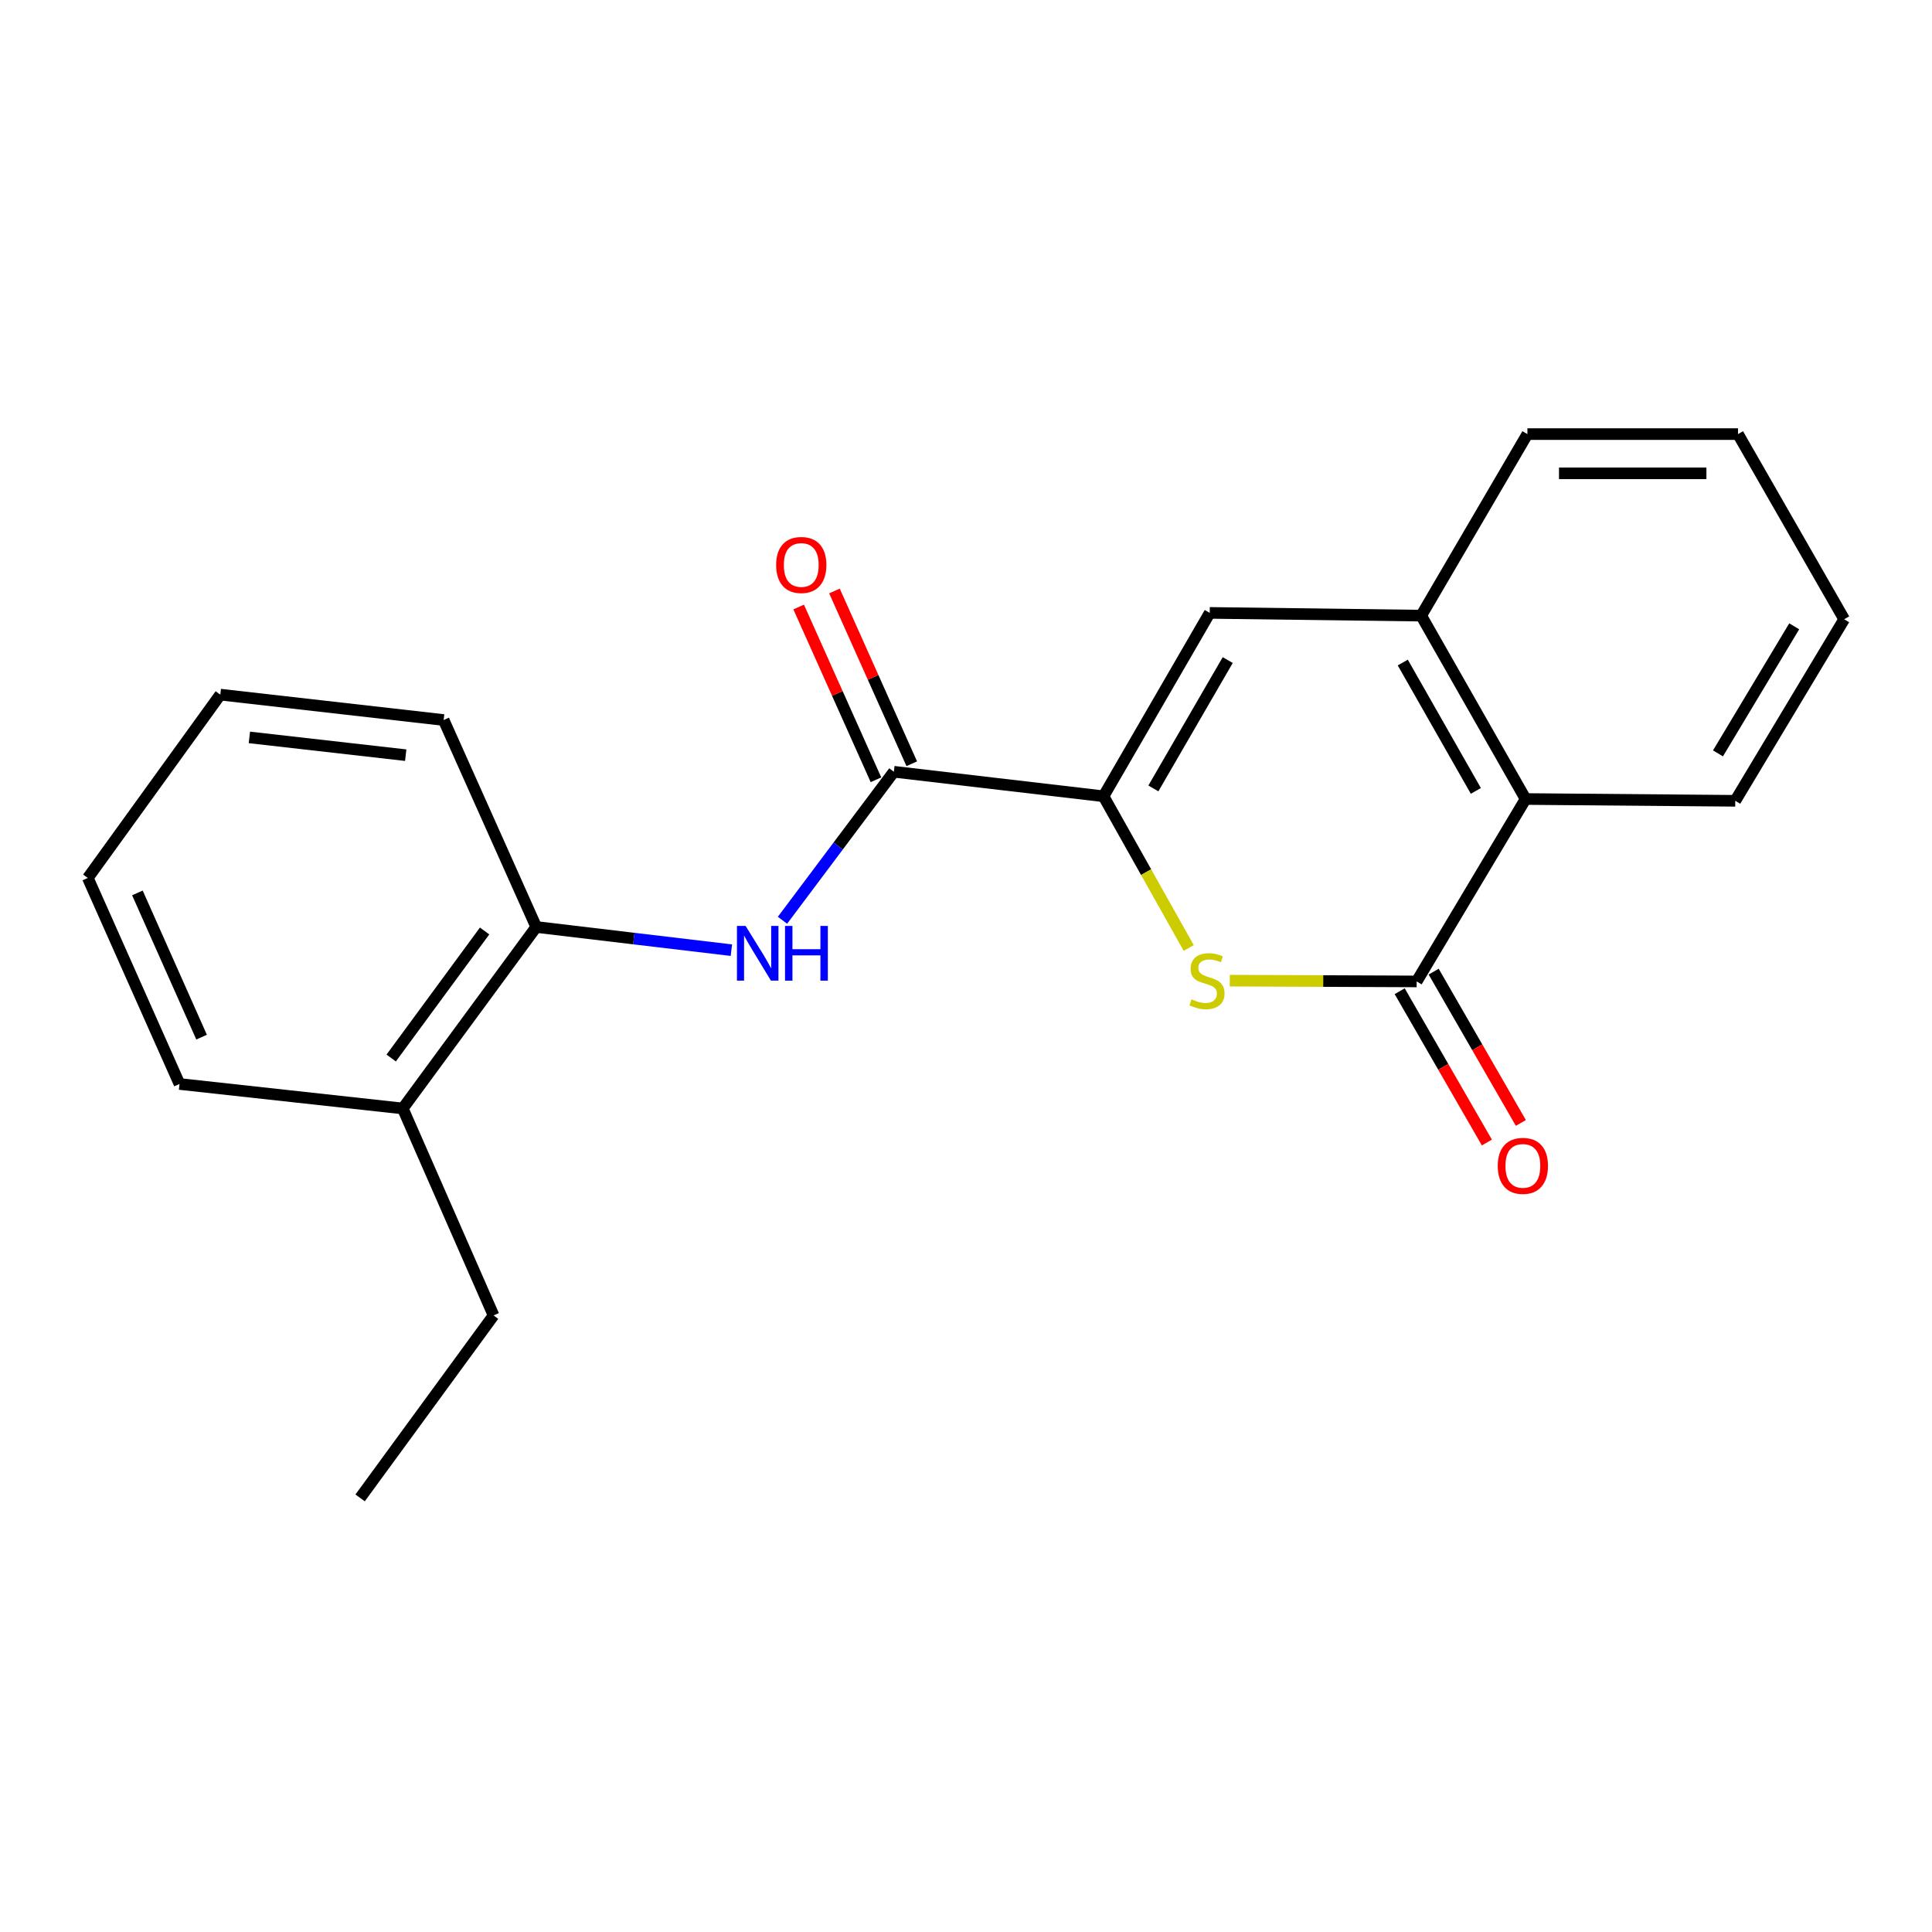 <?xml version='1.0' encoding='iso-8859-1'?>
<svg version='1.1' baseProfile='full'
              xmlns='http://www.w3.org/2000/svg'
                      xmlns:rdkit='http://www.rdkit.org/xml'
                      xmlns:xlink='http://www.w3.org/1999/xlink'
                  xml:space='preserve'
width='1000px' height='1000px' viewBox='0 0 1000 1000'>
<!-- END OF HEADER -->
<rect style='opacity:1.0;fill:#FFFFFF;stroke:none' width='1000' height='1000' x='0' y='0'> </rect>
<path class='bond-0' d='M 571.173,412.147 L 593.225,451.413' style='fill:none;fill-rule:evenodd;stroke:#000000;stroke-width:6px;stroke-linecap:butt;stroke-linejoin:miter;stroke-opacity:1' />
<path class='bond-0' d='M 593.225,451.413 L 615.276,490.678' style='fill:none;fill-rule:evenodd;stroke:#CCCC00;stroke-width:6px;stroke-linecap:butt;stroke-linejoin:miter;stroke-opacity:1' />
<path class='bond-2' d='M 571.173,412.147 L 462.66,399.46' style='fill:none;fill-rule:evenodd;stroke:#000000;stroke-width:6px;stroke-linecap:butt;stroke-linejoin:miter;stroke-opacity:1' />
<path class='bond-3' d='M 571.173,412.147 L 626.152,317.234' style='fill:none;fill-rule:evenodd;stroke:#000000;stroke-width:6px;stroke-linecap:butt;stroke-linejoin:miter;stroke-opacity:1' />
<path class='bond-3' d='M 596.986,408.085 L 635.471,341.646' style='fill:none;fill-rule:evenodd;stroke:#000000;stroke-width:6px;stroke-linecap:butt;stroke-linejoin:miter;stroke-opacity:1' />
<path class='bond-1' d='M 636.535,507.582 L 684.901,507.784' style='fill:none;fill-rule:evenodd;stroke:#CCCC00;stroke-width:6px;stroke-linecap:butt;stroke-linejoin:miter;stroke-opacity:1' />
<path class='bond-1' d='M 684.901,507.784 L 733.267,507.985' style='fill:none;fill-rule:evenodd;stroke:#000000;stroke-width:6px;stroke-linecap:butt;stroke-linejoin:miter;stroke-opacity:1' />
<path class='bond-8' d='M 724.473,513.052 L 747.037,552.209' style='fill:none;fill-rule:evenodd;stroke:#000000;stroke-width:6px;stroke-linecap:butt;stroke-linejoin:miter;stroke-opacity:1' />
<path class='bond-8' d='M 747.037,552.209 L 769.602,591.366' style='fill:none;fill-rule:evenodd;stroke:#FF0000;stroke-width:6px;stroke-linecap:butt;stroke-linejoin:miter;stroke-opacity:1' />
<path class='bond-8' d='M 742.061,502.917 L 764.626,542.074' style='fill:none;fill-rule:evenodd;stroke:#000000;stroke-width:6px;stroke-linecap:butt;stroke-linejoin:miter;stroke-opacity:1' />
<path class='bond-8' d='M 764.626,542.074 L 787.19,581.231' style='fill:none;fill-rule:evenodd;stroke:#FF0000;stroke-width:6px;stroke-linecap:butt;stroke-linejoin:miter;stroke-opacity:1' />
<path class='bond-21' d='M 733.267,507.985 L 789.644,413.568' style='fill:none;fill-rule:evenodd;stroke:#000000;stroke-width:6px;stroke-linecap:butt;stroke-linejoin:miter;stroke-opacity:1' />
<path class='bond-4' d='M 462.66,399.46 L 433.834,437.894' style='fill:none;fill-rule:evenodd;stroke:#000000;stroke-width:6px;stroke-linecap:butt;stroke-linejoin:miter;stroke-opacity:1' />
<path class='bond-4' d='M 433.834,437.894 L 405.008,476.329' style='fill:none;fill-rule:evenodd;stroke:#0000FF;stroke-width:6px;stroke-linecap:butt;stroke-linejoin:miter;stroke-opacity:1' />
<path class='bond-9' d='M 471.924,395.314 L 451.918,350.604' style='fill:none;fill-rule:evenodd;stroke:#000000;stroke-width:6px;stroke-linecap:butt;stroke-linejoin:miter;stroke-opacity:1' />
<path class='bond-9' d='M 451.918,350.604 L 431.912,305.893' style='fill:none;fill-rule:evenodd;stroke:#FF0000;stroke-width:6px;stroke-linecap:butt;stroke-linejoin:miter;stroke-opacity:1' />
<path class='bond-9' d='M 453.395,403.605 L 433.389,358.895' style='fill:none;fill-rule:evenodd;stroke:#000000;stroke-width:6px;stroke-linecap:butt;stroke-linejoin:miter;stroke-opacity:1' />
<path class='bond-9' d='M 433.389,358.895 L 413.382,314.184' style='fill:none;fill-rule:evenodd;stroke:#FF0000;stroke-width:6px;stroke-linecap:butt;stroke-linejoin:miter;stroke-opacity:1' />
<path class='bond-5' d='M 626.152,317.234 L 735.613,318.655' style='fill:none;fill-rule:evenodd;stroke:#000000;stroke-width:6px;stroke-linecap:butt;stroke-linejoin:miter;stroke-opacity:1' />
<path class='bond-7' d='M 378.56,491.806 L 328.054,485.804' style='fill:none;fill-rule:evenodd;stroke:#0000FF;stroke-width:6px;stroke-linecap:butt;stroke-linejoin:miter;stroke-opacity:1' />
<path class='bond-7' d='M 328.054,485.804 L 277.548,479.802' style='fill:none;fill-rule:evenodd;stroke:#000000;stroke-width:6px;stroke-linecap:butt;stroke-linejoin:miter;stroke-opacity:1' />
<path class='bond-6' d='M 735.613,318.655 L 789.644,413.568' style='fill:none;fill-rule:evenodd;stroke:#000000;stroke-width:6px;stroke-linecap:butt;stroke-linejoin:miter;stroke-opacity:1' />
<path class='bond-6' d='M 726.076,342.935 L 763.898,409.374' style='fill:none;fill-rule:evenodd;stroke:#000000;stroke-width:6px;stroke-linecap:butt;stroke-linejoin:miter;stroke-opacity:1' />
<path class='bond-11' d='M 735.613,318.655 L 790.58,224.69' style='fill:none;fill-rule:evenodd;stroke:#000000;stroke-width:6px;stroke-linecap:butt;stroke-linejoin:miter;stroke-opacity:1' />
<path class='bond-12' d='M 789.644,413.568 L 898.169,414.493' style='fill:none;fill-rule:evenodd;stroke:#000000;stroke-width:6px;stroke-linecap:butt;stroke-linejoin:miter;stroke-opacity:1' />
<path class='bond-10' d='M 277.548,479.802 L 208.473,573.745' style='fill:none;fill-rule:evenodd;stroke:#000000;stroke-width:6px;stroke-linecap:butt;stroke-linejoin:miter;stroke-opacity:1' />
<path class='bond-10' d='M 250.833,481.868 L 202.48,547.628' style='fill:none;fill-rule:evenodd;stroke:#000000;stroke-width:6px;stroke-linecap:butt;stroke-linejoin:miter;stroke-opacity:1' />
<path class='bond-13' d='M 277.548,479.802 L 229.63,372.675' style='fill:none;fill-rule:evenodd;stroke:#000000;stroke-width:6px;stroke-linecap:butt;stroke-linejoin:miter;stroke-opacity:1' />
<path class='bond-14' d='M 208.473,573.745 L 255.467,680.86' style='fill:none;fill-rule:evenodd;stroke:#000000;stroke-width:6px;stroke-linecap:butt;stroke-linejoin:miter;stroke-opacity:1' />
<path class='bond-15' d='M 208.473,573.745 L 92.911,561.068' style='fill:none;fill-rule:evenodd;stroke:#000000;stroke-width:6px;stroke-linecap:butt;stroke-linejoin:miter;stroke-opacity:1' />
<path class='bond-17' d='M 790.58,224.69 L 899.589,224.69' style='fill:none;fill-rule:evenodd;stroke:#000000;stroke-width:6px;stroke-linecap:butt;stroke-linejoin:miter;stroke-opacity:1' />
<path class='bond-17' d='M 806.931,244.99 L 883.238,244.99' style='fill:none;fill-rule:evenodd;stroke:#000000;stroke-width:6px;stroke-linecap:butt;stroke-linejoin:miter;stroke-opacity:1' />
<path class='bond-22' d='M 898.169,414.493 L 954.545,320.528' style='fill:none;fill-rule:evenodd;stroke:#000000;stroke-width:6px;stroke-linecap:butt;stroke-linejoin:miter;stroke-opacity:1' />
<path class='bond-22' d='M 889.218,389.954 L 928.682,324.179' style='fill:none;fill-rule:evenodd;stroke:#000000;stroke-width:6px;stroke-linecap:butt;stroke-linejoin:miter;stroke-opacity:1' />
<path class='bond-19' d='M 229.63,372.675 L 114.034,359.537' style='fill:none;fill-rule:evenodd;stroke:#000000;stroke-width:6px;stroke-linecap:butt;stroke-linejoin:miter;stroke-opacity:1' />
<path class='bond-19' d='M 209.998,390.875 L 129.081,381.678' style='fill:none;fill-rule:evenodd;stroke:#000000;stroke-width:6px;stroke-linecap:butt;stroke-linejoin:miter;stroke-opacity:1' />
<path class='bond-16' d='M 255.467,680.86 L 186.391,775.31' style='fill:none;fill-rule:evenodd;stroke:#000000;stroke-width:6px;stroke-linecap:butt;stroke-linejoin:miter;stroke-opacity:1' />
<path class='bond-23' d='M 92.911,561.068 L 45.455,454.427' style='fill:none;fill-rule:evenodd;stroke:#000000;stroke-width:6px;stroke-linecap:butt;stroke-linejoin:miter;stroke-opacity:1' />
<path class='bond-23' d='M 104.339,536.819 L 71.119,462.17' style='fill:none;fill-rule:evenodd;stroke:#000000;stroke-width:6px;stroke-linecap:butt;stroke-linejoin:miter;stroke-opacity:1' />
<path class='bond-18' d='M 899.589,224.69 L 954.545,320.528' style='fill:none;fill-rule:evenodd;stroke:#000000;stroke-width:6px;stroke-linecap:butt;stroke-linejoin:miter;stroke-opacity:1' />
<path class='bond-20' d='M 114.034,359.537 L 45.455,454.427' style='fill:none;fill-rule:evenodd;stroke:#000000;stroke-width:6px;stroke-linecap:butt;stroke-linejoin:miter;stroke-opacity:1' />
<path  class='atom-1' d='M 616.742 517.253
Q 617.062 517.373, 618.382 517.933
Q 619.702 518.493, 621.142 518.853
Q 622.622 519.173, 624.062 519.173
Q 626.742 519.173, 628.302 517.893
Q 629.862 516.573, 629.862 514.293
Q 629.862 512.733, 629.062 511.773
Q 628.302 510.813, 627.102 510.293
Q 625.902 509.773, 623.902 509.173
Q 621.382 508.413, 619.862 507.693
Q 618.382 506.973, 617.302 505.453
Q 616.262 503.933, 616.262 501.373
Q 616.262 497.813, 618.662 495.613
Q 621.102 493.413, 625.902 493.413
Q 629.182 493.413, 632.902 494.973
L 631.982 498.053
Q 628.582 496.653, 626.022 496.653
Q 623.262 496.653, 621.742 497.813
Q 620.222 498.933, 620.262 500.893
Q 620.262 502.413, 621.022 503.333
Q 621.822 504.253, 622.942 504.773
Q 624.102 505.293, 626.022 505.893
Q 628.582 506.693, 630.102 507.493
Q 631.622 508.293, 632.702 509.933
Q 633.822 511.533, 633.822 514.293
Q 633.822 518.213, 631.182 520.333
Q 628.582 522.413, 624.222 522.413
Q 621.702 522.413, 619.782 521.853
Q 617.902 521.333, 615.662 520.413
L 616.742 517.253
' fill='#CCCC00'/>
<path  class='atom-5' d='M 385.926 479.265
L 395.206 494.265
Q 396.126 495.745, 397.606 498.425
Q 399.086 501.105, 399.166 501.265
L 399.166 479.265
L 402.926 479.265
L 402.926 507.585
L 399.046 507.585
L 389.086 491.185
Q 387.926 489.265, 386.686 487.065
Q 385.486 484.865, 385.126 484.185
L 385.126 507.585
L 381.446 507.585
L 381.446 479.265
L 385.926 479.265
' fill='#0000FF'/>
<path  class='atom-5' d='M 406.326 479.265
L 410.166 479.265
L 410.166 491.305
L 424.646 491.305
L 424.646 479.265
L 428.486 479.265
L 428.486 507.585
L 424.646 507.585
L 424.646 494.505
L 410.166 494.505
L 410.166 507.585
L 406.326 507.585
L 406.326 479.265
' fill='#0000FF'/>
<path  class='atom-9' d='M 775.234 603.451
Q 775.234 596.651, 778.594 592.851
Q 781.954 589.051, 788.234 589.051
Q 794.514 589.051, 797.874 592.851
Q 801.234 596.651, 801.234 603.451
Q 801.234 610.331, 797.834 614.251
Q 794.434 618.131, 788.234 618.131
Q 781.994 618.131, 778.594 614.251
Q 775.234 610.371, 775.234 603.451
M 788.234 614.931
Q 792.554 614.931, 794.874 612.051
Q 797.234 609.131, 797.234 603.451
Q 797.234 597.891, 794.874 595.091
Q 792.554 592.251, 788.234 592.251
Q 783.914 592.251, 781.554 595.051
Q 779.234 597.851, 779.234 603.451
Q 779.234 609.171, 781.554 612.051
Q 783.914 614.931, 788.234 614.931
' fill='#FF0000'/>
<path  class='atom-10' d='M 401.73 292.425
Q 401.73 285.625, 405.09 281.825
Q 408.45 278.025, 414.73 278.025
Q 421.01 278.025, 424.37 281.825
Q 427.73 285.625, 427.73 292.425
Q 427.73 299.305, 424.33 303.225
Q 420.93 307.105, 414.73 307.105
Q 408.49 307.105, 405.09 303.225
Q 401.73 299.345, 401.73 292.425
M 414.73 303.905
Q 419.05 303.905, 421.37 301.025
Q 423.73 298.105, 423.73 292.425
Q 423.73 286.865, 421.37 284.065
Q 419.05 281.225, 414.73 281.225
Q 410.41 281.225, 408.05 284.025
Q 405.73 286.825, 405.73 292.425
Q 405.73 298.145, 408.05 301.025
Q 410.41 303.905, 414.73 303.905
' fill='#FF0000'/>
</svg>
